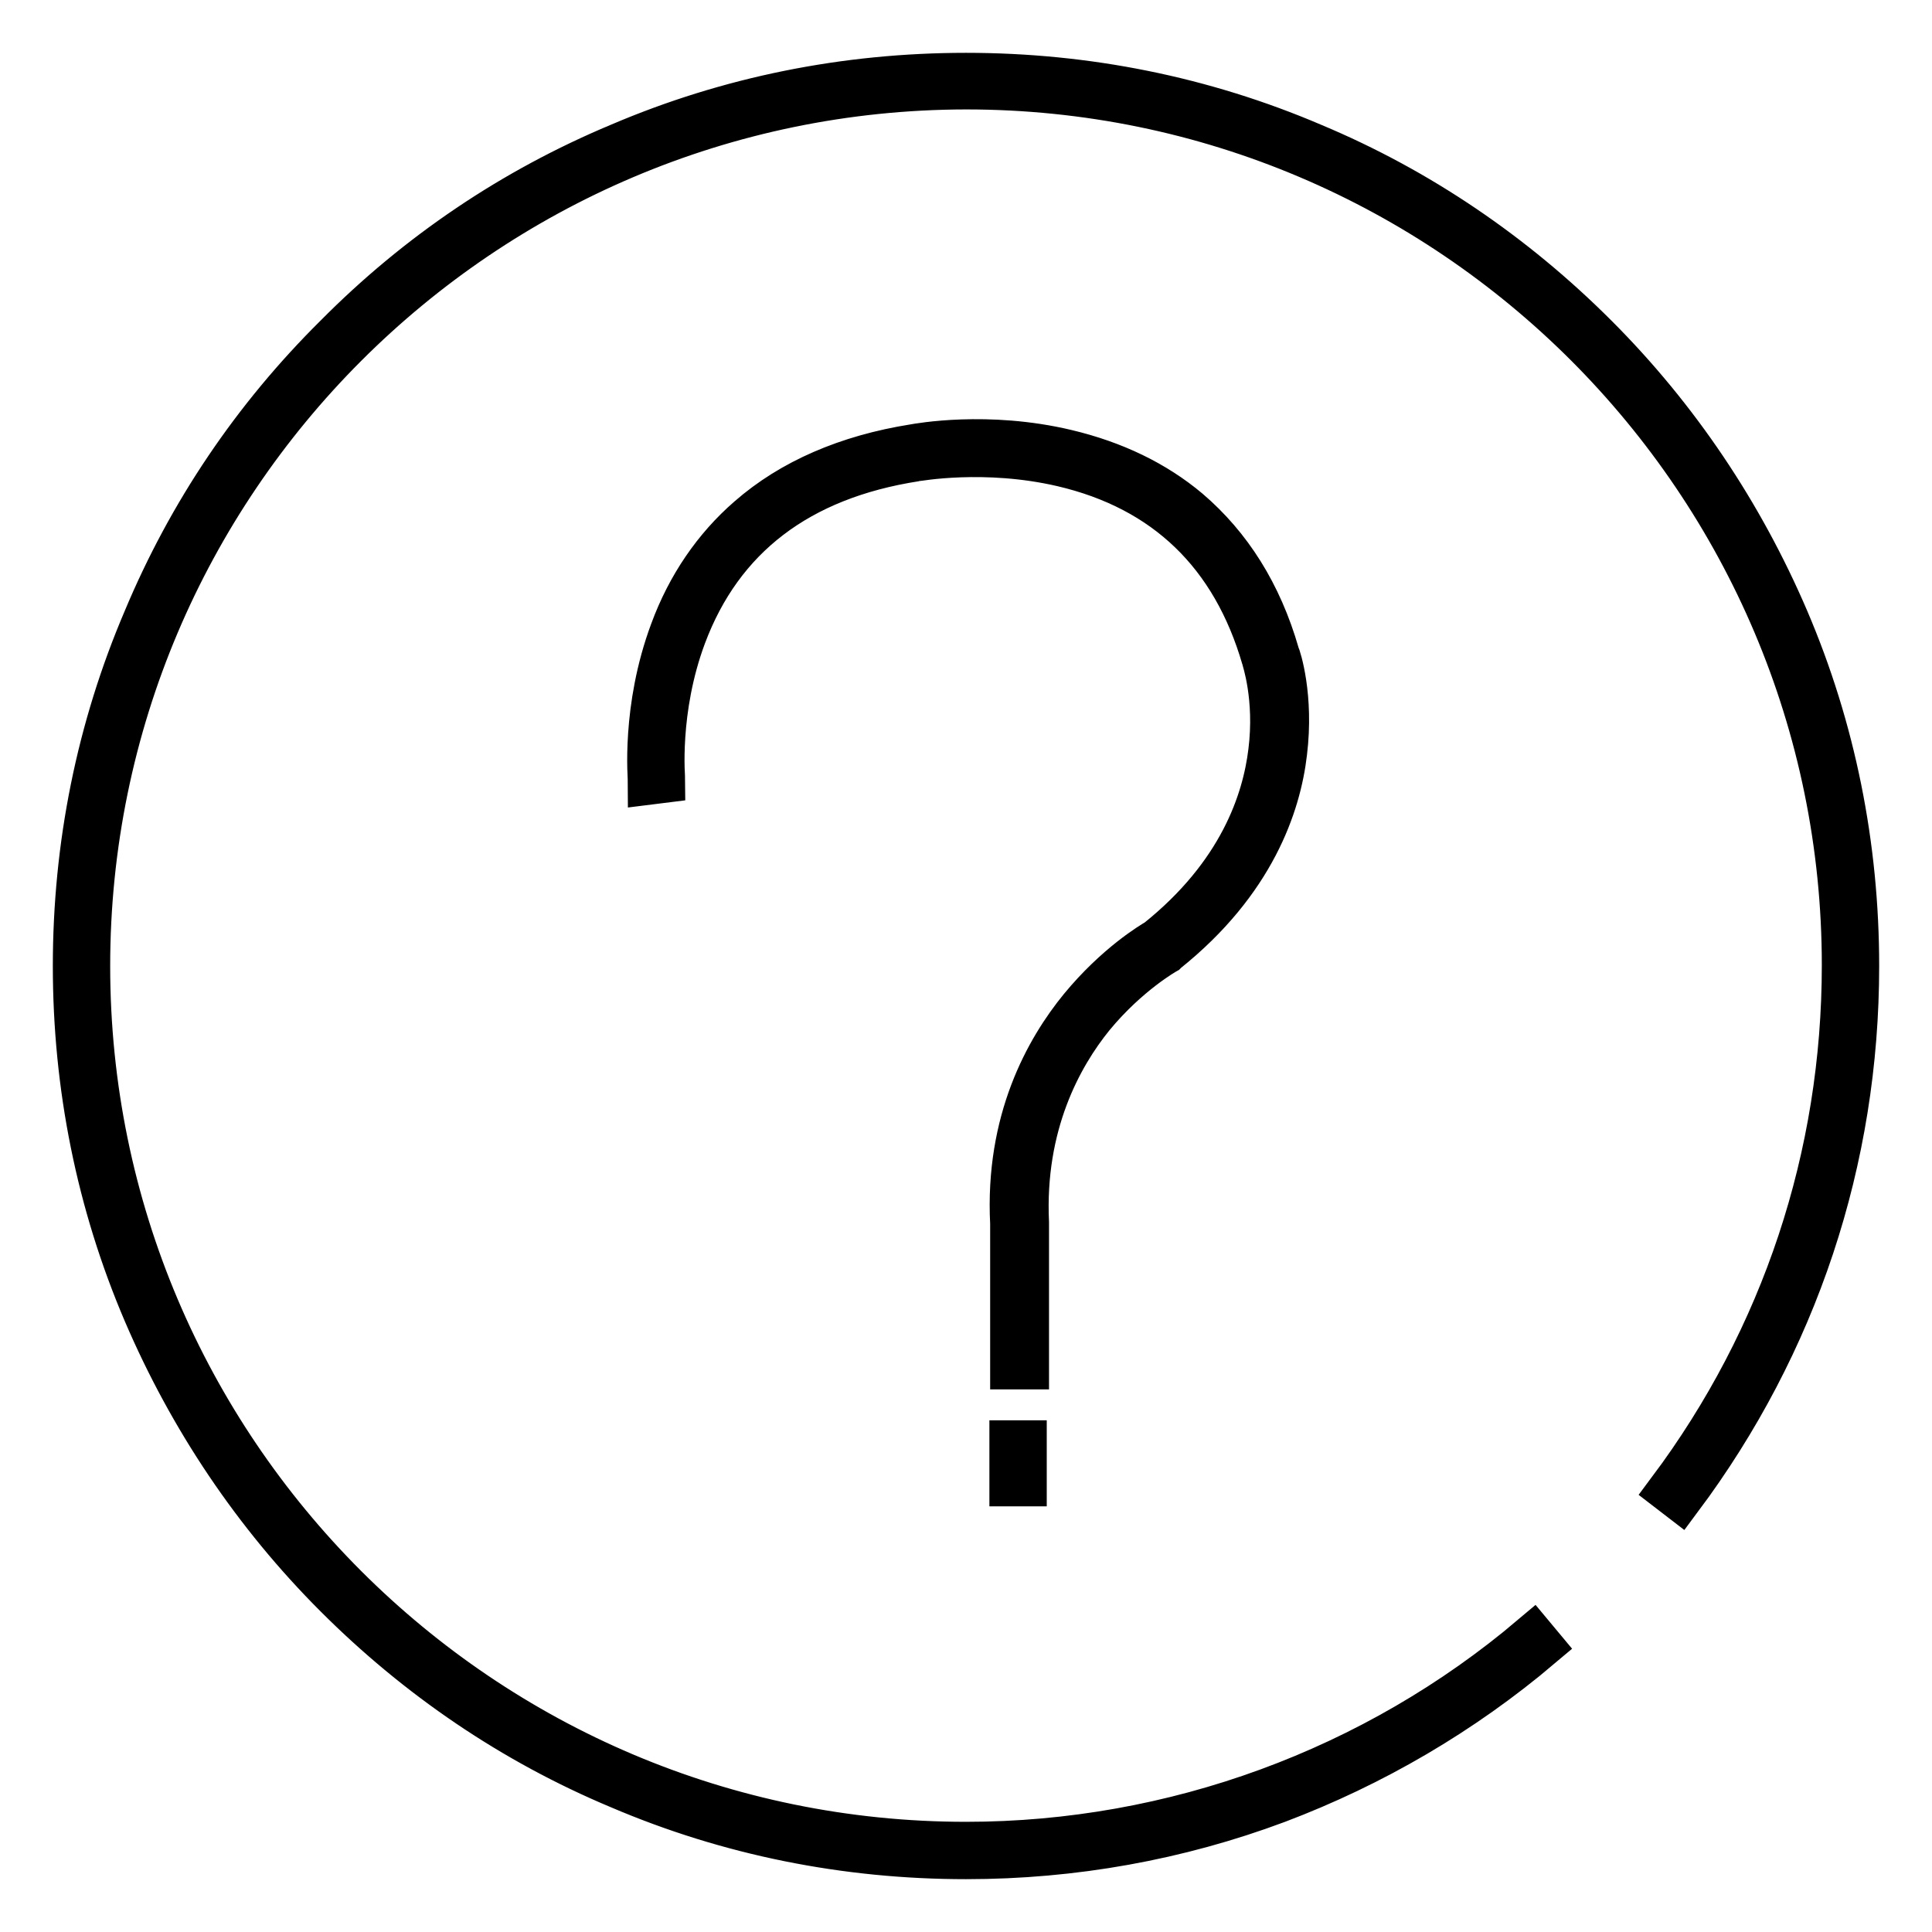 <?xml version="1.0" encoding="utf-8"?>
<!-- Svg Vector Icons : http://www.onlinewebfonts.com/icon -->
<!DOCTYPE svg PUBLIC "-//W3C//DTD SVG 1.1//EN" "http://www.w3.org/Graphics/SVG/1.1/DTD/svg11.dtd">
<svg version="1.1" xmlns="http://www.w3.org/2000/svg" xmlns:xlink="http://www.w3.org/1999/xlink" x="0px" y="0px" viewBox="0 0 256 256" enable-background="new 0 0 256 256" xml:space="preserve">
<g> <path stroke-width="6" fill-opacity="0" stroke="#000000"  d="M128,246c-15.9,0-31.4-3.1-45.9-9.3c-14.1-5.9-26.7-14.5-37.5-25.3c-10.8-10.8-19.3-23.5-25.3-37.5 c-6.2-14.5-9.3-30-9.3-45.9c0-15.9,3.1-31.4,9.3-45.9C25.2,68,33.7,55.4,44.6,44.6C55.4,33.7,68,25.2,82.1,19.3 c14.5-6.2,30-9.3,45.9-9.3c15.9,0,31.4,3.1,45.9,9.3c14.1,5.9,26.7,14.5,37.5,25.3c10.8,10.8,19.3,23.5,25.3,37.5 c6.2,14.5,9.3,30,9.3,45.9c0,25.7-8.1,50-23.4,70.5l-1.3-1c15.1-20.2,23.1-44.3,23.1-69.6c0-64.2-52.2-116.4-116.4-116.4 C63.8,11.6,11.6,63.8,11.6,128c0,64.2,52.2,116.4,116.4,116.4c27.5,0,54.2-9.8,75.1-27.5l1,1.2c-10.4,8.8-22.2,15.7-34.9,20.5 C156.1,243.5,142.2,246,128,246z M134.1,191.2h1.6v5.4h-1.6V191.2z M135.8,181.1h-1.6v-19c-0.7-13.6,4.6-23,9.1-28.5 c4.7-5.7,9.4-8.5,10.1-8.9c11-8.8,14.2-18.5,15-25.1c0.9-7.2-0.9-12.3-0.9-12.4l0,0c-4-13.8-13-22.5-26.7-25.7 c-10.3-2.4-19.4-0.7-19.5-0.7l0,0c-15.5,2.4-25.8,10.3-30.7,23.4c-3.7,9.9-2.8,19.1-2.8,19.2l-1.6,0.2c0-0.4-0.9-9.7,2.9-19.9 c2.2-6,5.7-11.1,10.2-15c5.6-4.9,13-8.1,21.8-9.5c0.6-0.1,9.7-1.8,20.2,0.7c6.3,1.5,11.7,4.1,16.1,7.8c5.5,4.7,9.5,11,11.8,19 c0.2,0.4,1.9,5.6,1,13c-0.8,6.9-4.2,17.1-15.7,26.3l-0.1,0.1c0,0-5,2.8-9.7,8.5c-4.3,5.3-9.3,14.4-8.7,27.4l0,0V181.1z"/></g>
</svg>